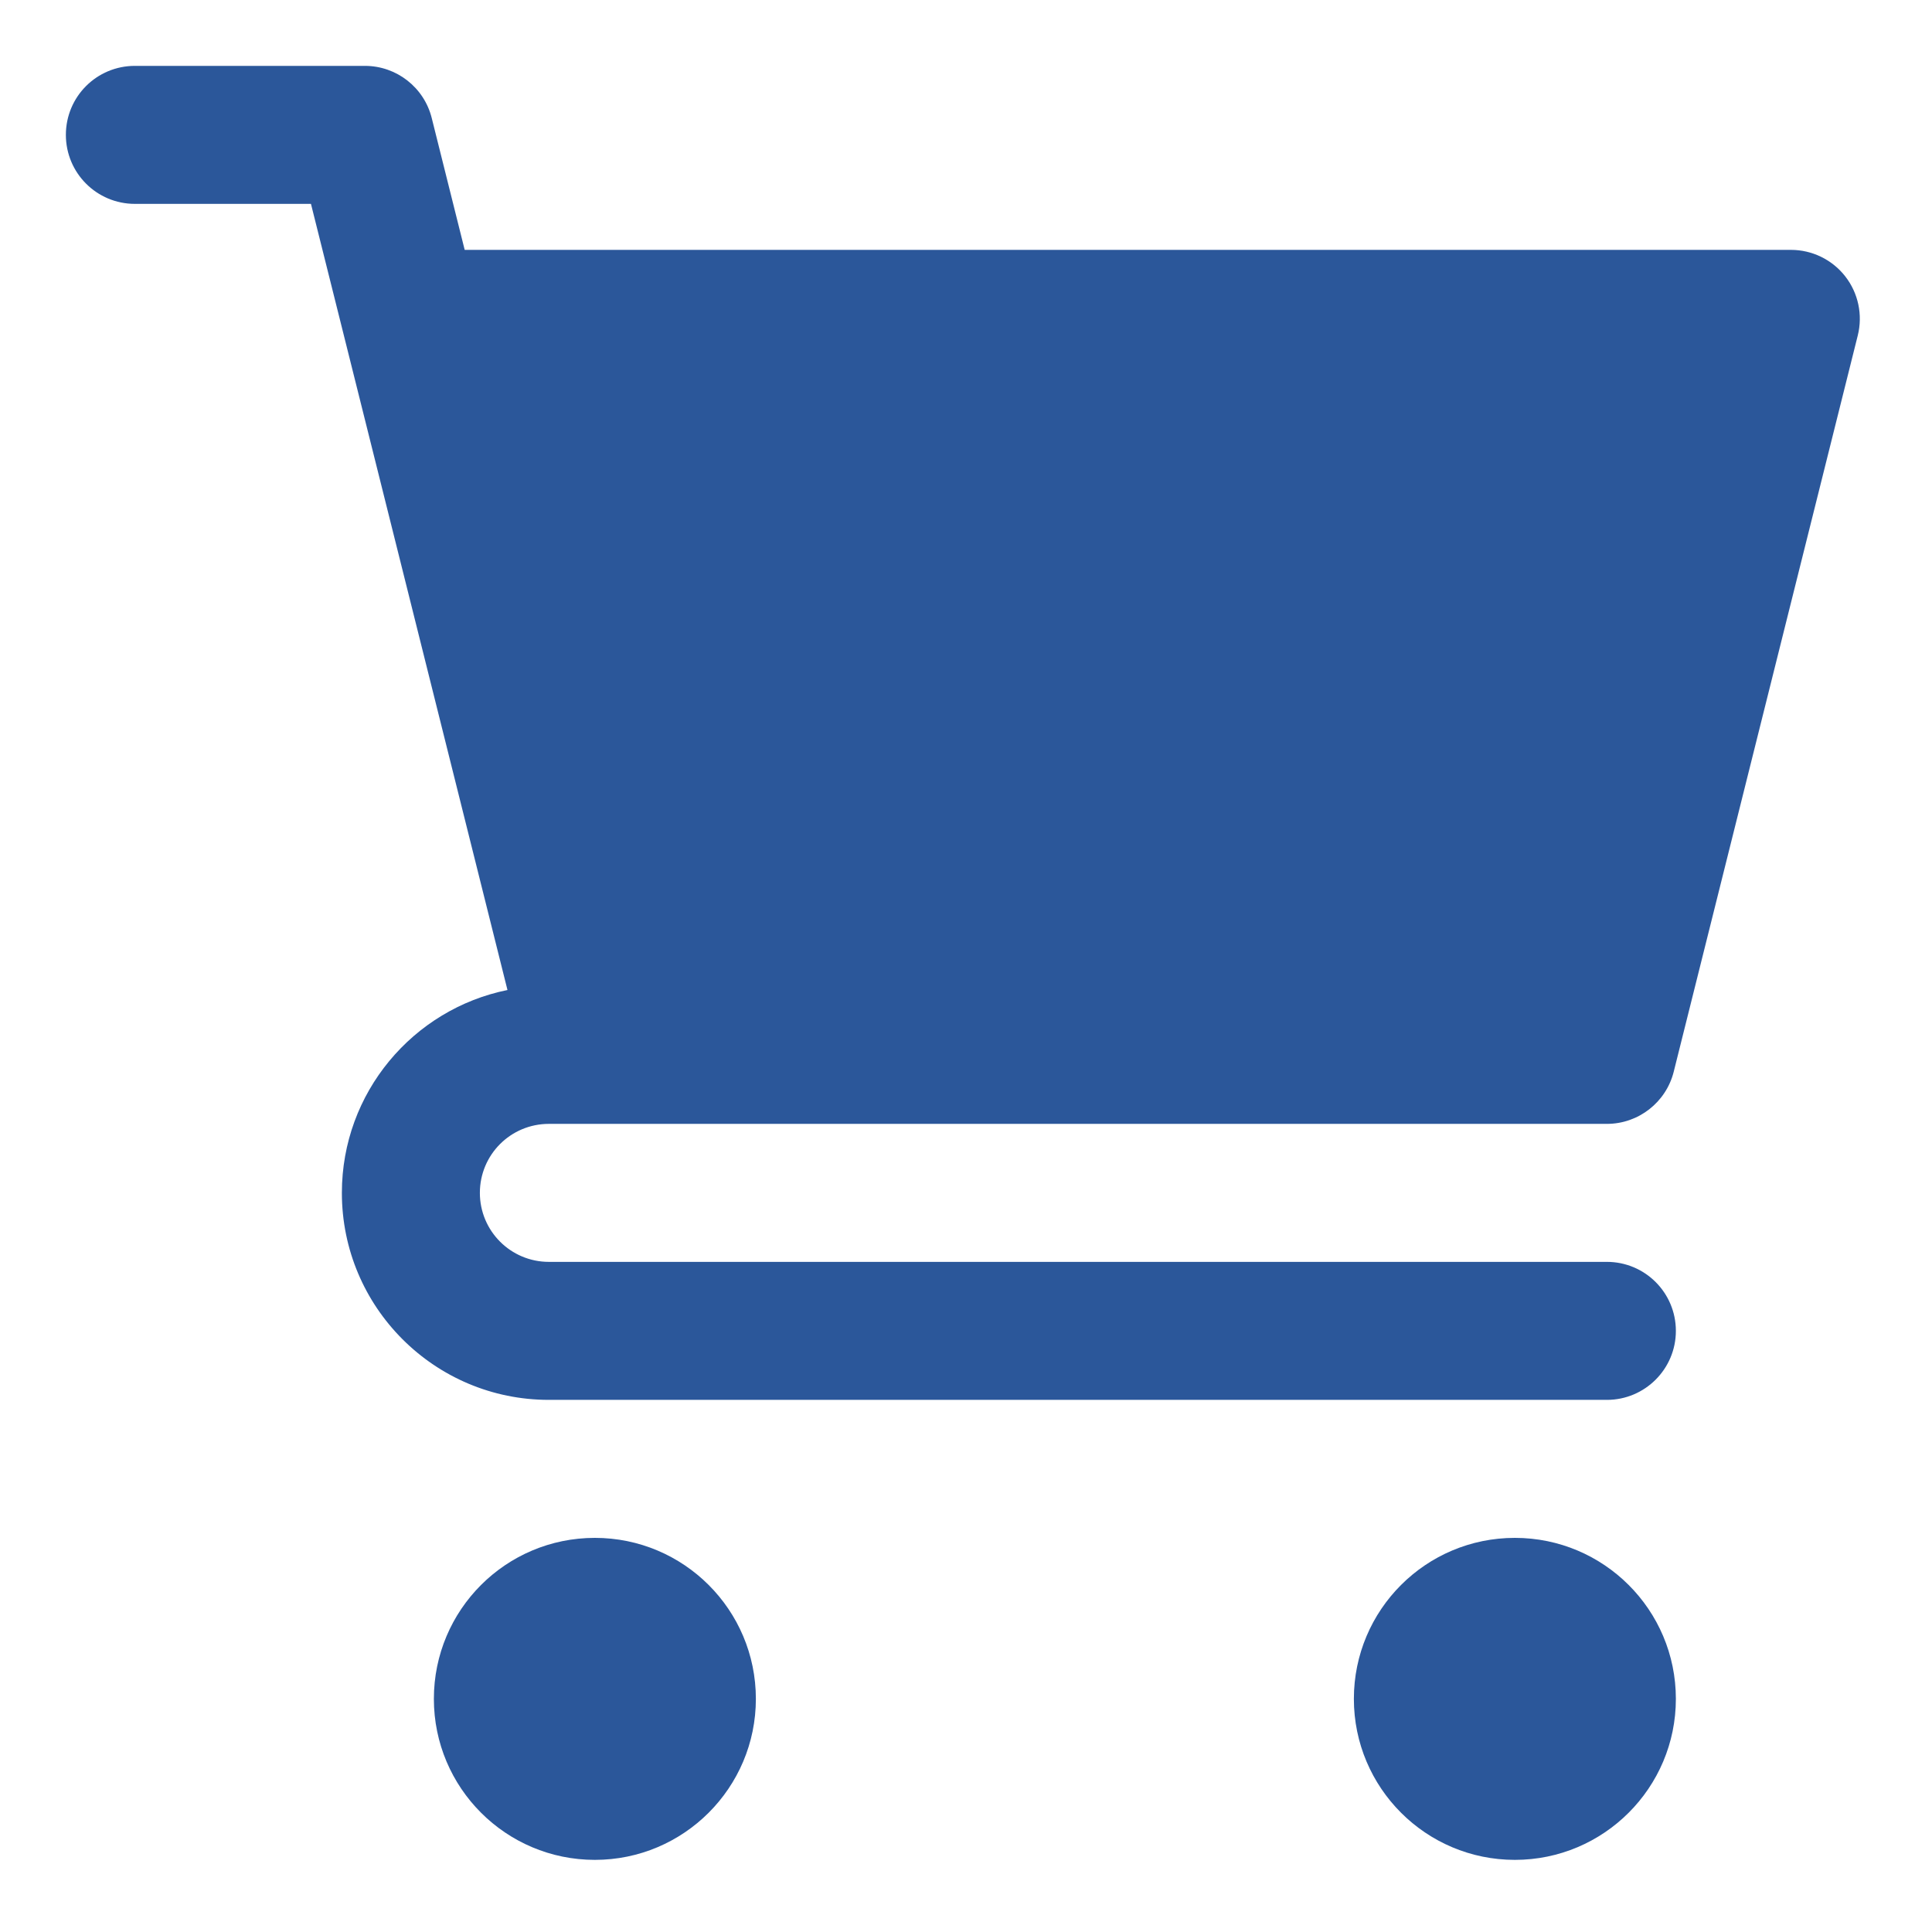 <svg width="21" height="21" viewBox="0 0 21 21" fill="none" xmlns="http://www.w3.org/2000/svg">
<path fill-rule="evenodd" clip-rule="evenodd" d="M1.466 0.716C1.051 0.716 0.716 1.051 0.716 1.466C0.716 1.88 1.051 2.216 1.466 2.216H3.38L3.738 3.647L5.516 10.761C4.489 10.969 3.716 11.877 3.716 12.966C3.716 14.208 4.723 15.216 5.966 15.216H17.466C17.88 15.216 18.216 14.88 18.216 14.466C18.216 14.051 17.88 13.716 17.466 13.716H5.966C5.551 13.716 5.216 13.38 5.216 12.966C5.216 12.551 5.551 12.216 5.966 12.216H6.466H17.466C17.81 12.216 18.11 11.981 18.193 11.648L20.193 3.647C20.249 3.423 20.199 3.186 20.057 3.004C19.915 2.822 19.697 2.716 19.466 2.716H5.051L4.693 1.284C4.61 0.95 4.31 0.716 3.966 0.716H1.466ZM6.466 16.716C5.499 16.716 4.716 17.499 4.716 18.466C4.716 19.432 5.499 20.216 6.466 20.216C7.432 20.216 8.216 19.432 8.216 18.466C8.216 17.499 7.432 16.716 6.466 16.716ZM16.466 16.716C15.499 16.716 14.716 17.499 14.716 18.466C14.716 19.432 15.499 20.216 16.466 20.216C17.432 20.216 18.216 19.432 18.216 18.466C18.216 17.499 17.432 16.716 16.466 16.716Z" fill="#2b579a"/>
</svg>
